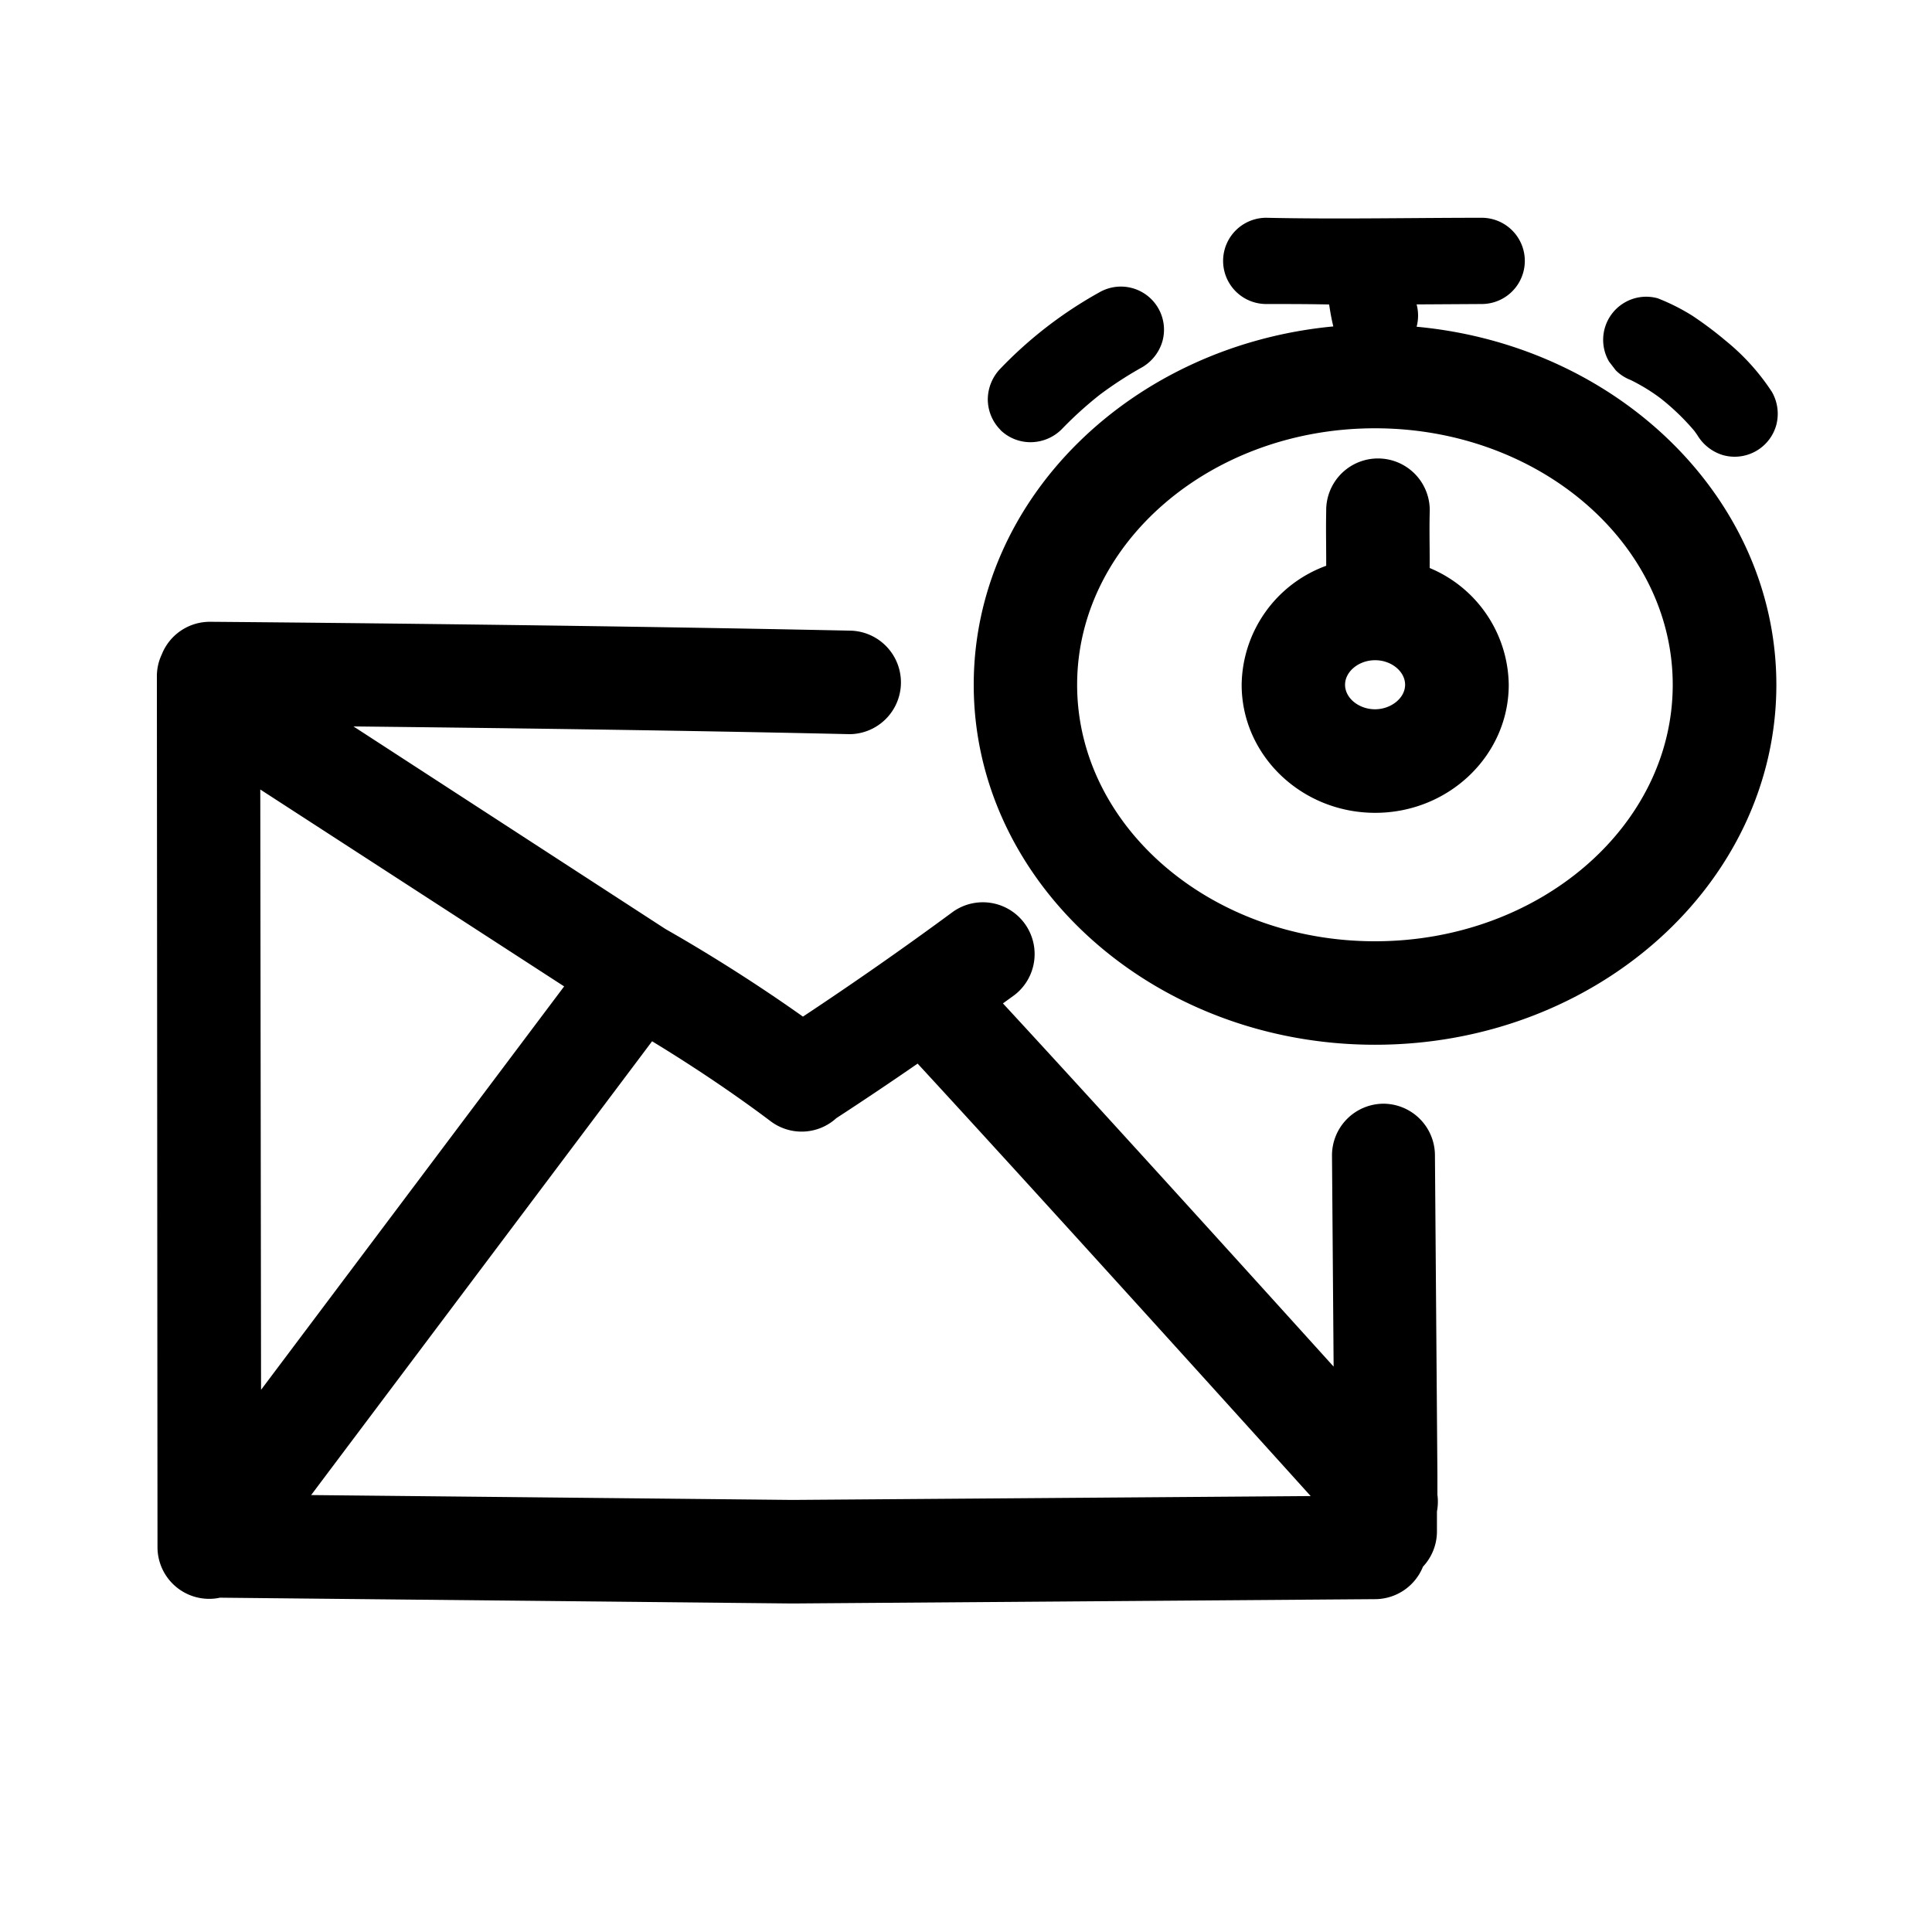 <?xml version="1.0" encoding="UTF-8"?> <svg xmlns="http://www.w3.org/2000/svg" data-name="Layer 1" viewBox="0 0 250 250"><path d="M186 193.41v-2.52l-.32-41.43a6.69 6.69 0 00-6.7-6.64h.02a6.69 6.69 0 00-6.64 6.75l.21 27.27c-12.06-13.34-30.66-33.87-42.79-47l1.53-1.11a6.7 6.7 0 00-7.95-10.78c-6.33 4.67-12.86 9.23-19.46 13.6-8.64-6.14-16.37-10.53-17.78-11.33L45.74 94c16.62.18 41.71.49 64.18 1h.14a6.7 6.7 0 00.14-13.39c-37.63-.8-82.57-1.15-83-1.15h-.05a6.69 6.69 0 00-6.22 4.23 6.6 6.6 0 00-.63 2.84l.08 112.67a6.69 6.69 0 006.69 6.69 6.43 6.43 0 001.39-.15l74 .75h.12l75.39-.56a6.7 6.7 0 006.16-4.2 6.68 6.68 0 001.81-4.49v-2.65a6.87 6.87 0 00.06-2.18zm-16.39.18l-67.06.5-62.29-.63 44.12-58.72c3.93 2.39 9.65 6.06 15.33 10.34a6.66 6.66 0 008.51-.39q5.3-3.45 10.52-7.06c14.66 15.9 40.26 44.22 50.86 55.96zM33.68 102.16L73 127.64l-39.22 52.2zm149.63-59.88a5.66 5.66 0 000-2.89l8.42-.05a5.58 5.58 0 000-11.16c-9.29 0-18.59.2-27.88 0a5.58 5.58 0 000 11.16c2.71 0 5.43 0 8.14.06.15 1 .31 1.9.54 2.84C146.41 44.71 126 64.56 126 88.61c0 25.68 23.29 46.58 51.93 46.58s51.93-20.9 51.93-46.58c-.01-24.06-20.44-43.91-46.55-46.33zm-5.39 79.52c-21.25 0-38.54-14.89-38.54-33.19s17.29-33.19 38.54-33.19 38.53 14.89 38.53 33.19-17.28 33.19-38.53 33.19zM229.85 55a5.59 5.59 0 01-6.87 3.9 5.81 5.81 0 01-3.33-2.57c-.12-.19-.27-.38-.4-.57a30.29 30.29 0 00-4.39-4.23 24.18 24.18 0 00-3.86-2.36 5.49 5.49 0 01-1.92-1.25l-.87-1.13a5.58 5.58 0 012-7.63 5.54 5.54 0 014.3-.56 26.87 26.87 0 014.49 2.26 47.52 47.52 0 014.29 3.22 28.75 28.75 0 016 6.64 5.71 5.71 0 01.56 4.28zm-100.39.63a5.65 5.65 0 01-1.64-3.94 5.78 5.78 0 011.64-4 54 54 0 0112.76-9.84 5.58 5.58 0 018.2 6.3 5.77 5.77 0 01-2.57 3.34 49.16 49.16 0 00-5.5 3.56 48.78 48.78 0 00-5 4.53 5.72 5.72 0 01-3.95 1.64 5.58 5.58 0 01-3.94-1.57zM185 73.5v-1.21c0-1.86-.05-3.61 0-5.91a6.7 6.7 0 10-13.39-.27c-.05 2.51 0 4.37 0 6.34v.76a16.61 16.61 0 00-10.94 15.4c0 9.13 7.75 16.57 17.28 16.57s17.28-7.44 17.28-16.57A16.59 16.59 0 00185 73.5zm-7.06 18.28c-2.11 0-3.89-1.45-3.89-3.17s1.78-3.18 3.89-3.18 3.88 1.46 3.88 3.18-1.82 3.17-3.9 3.17z"></path></svg> 